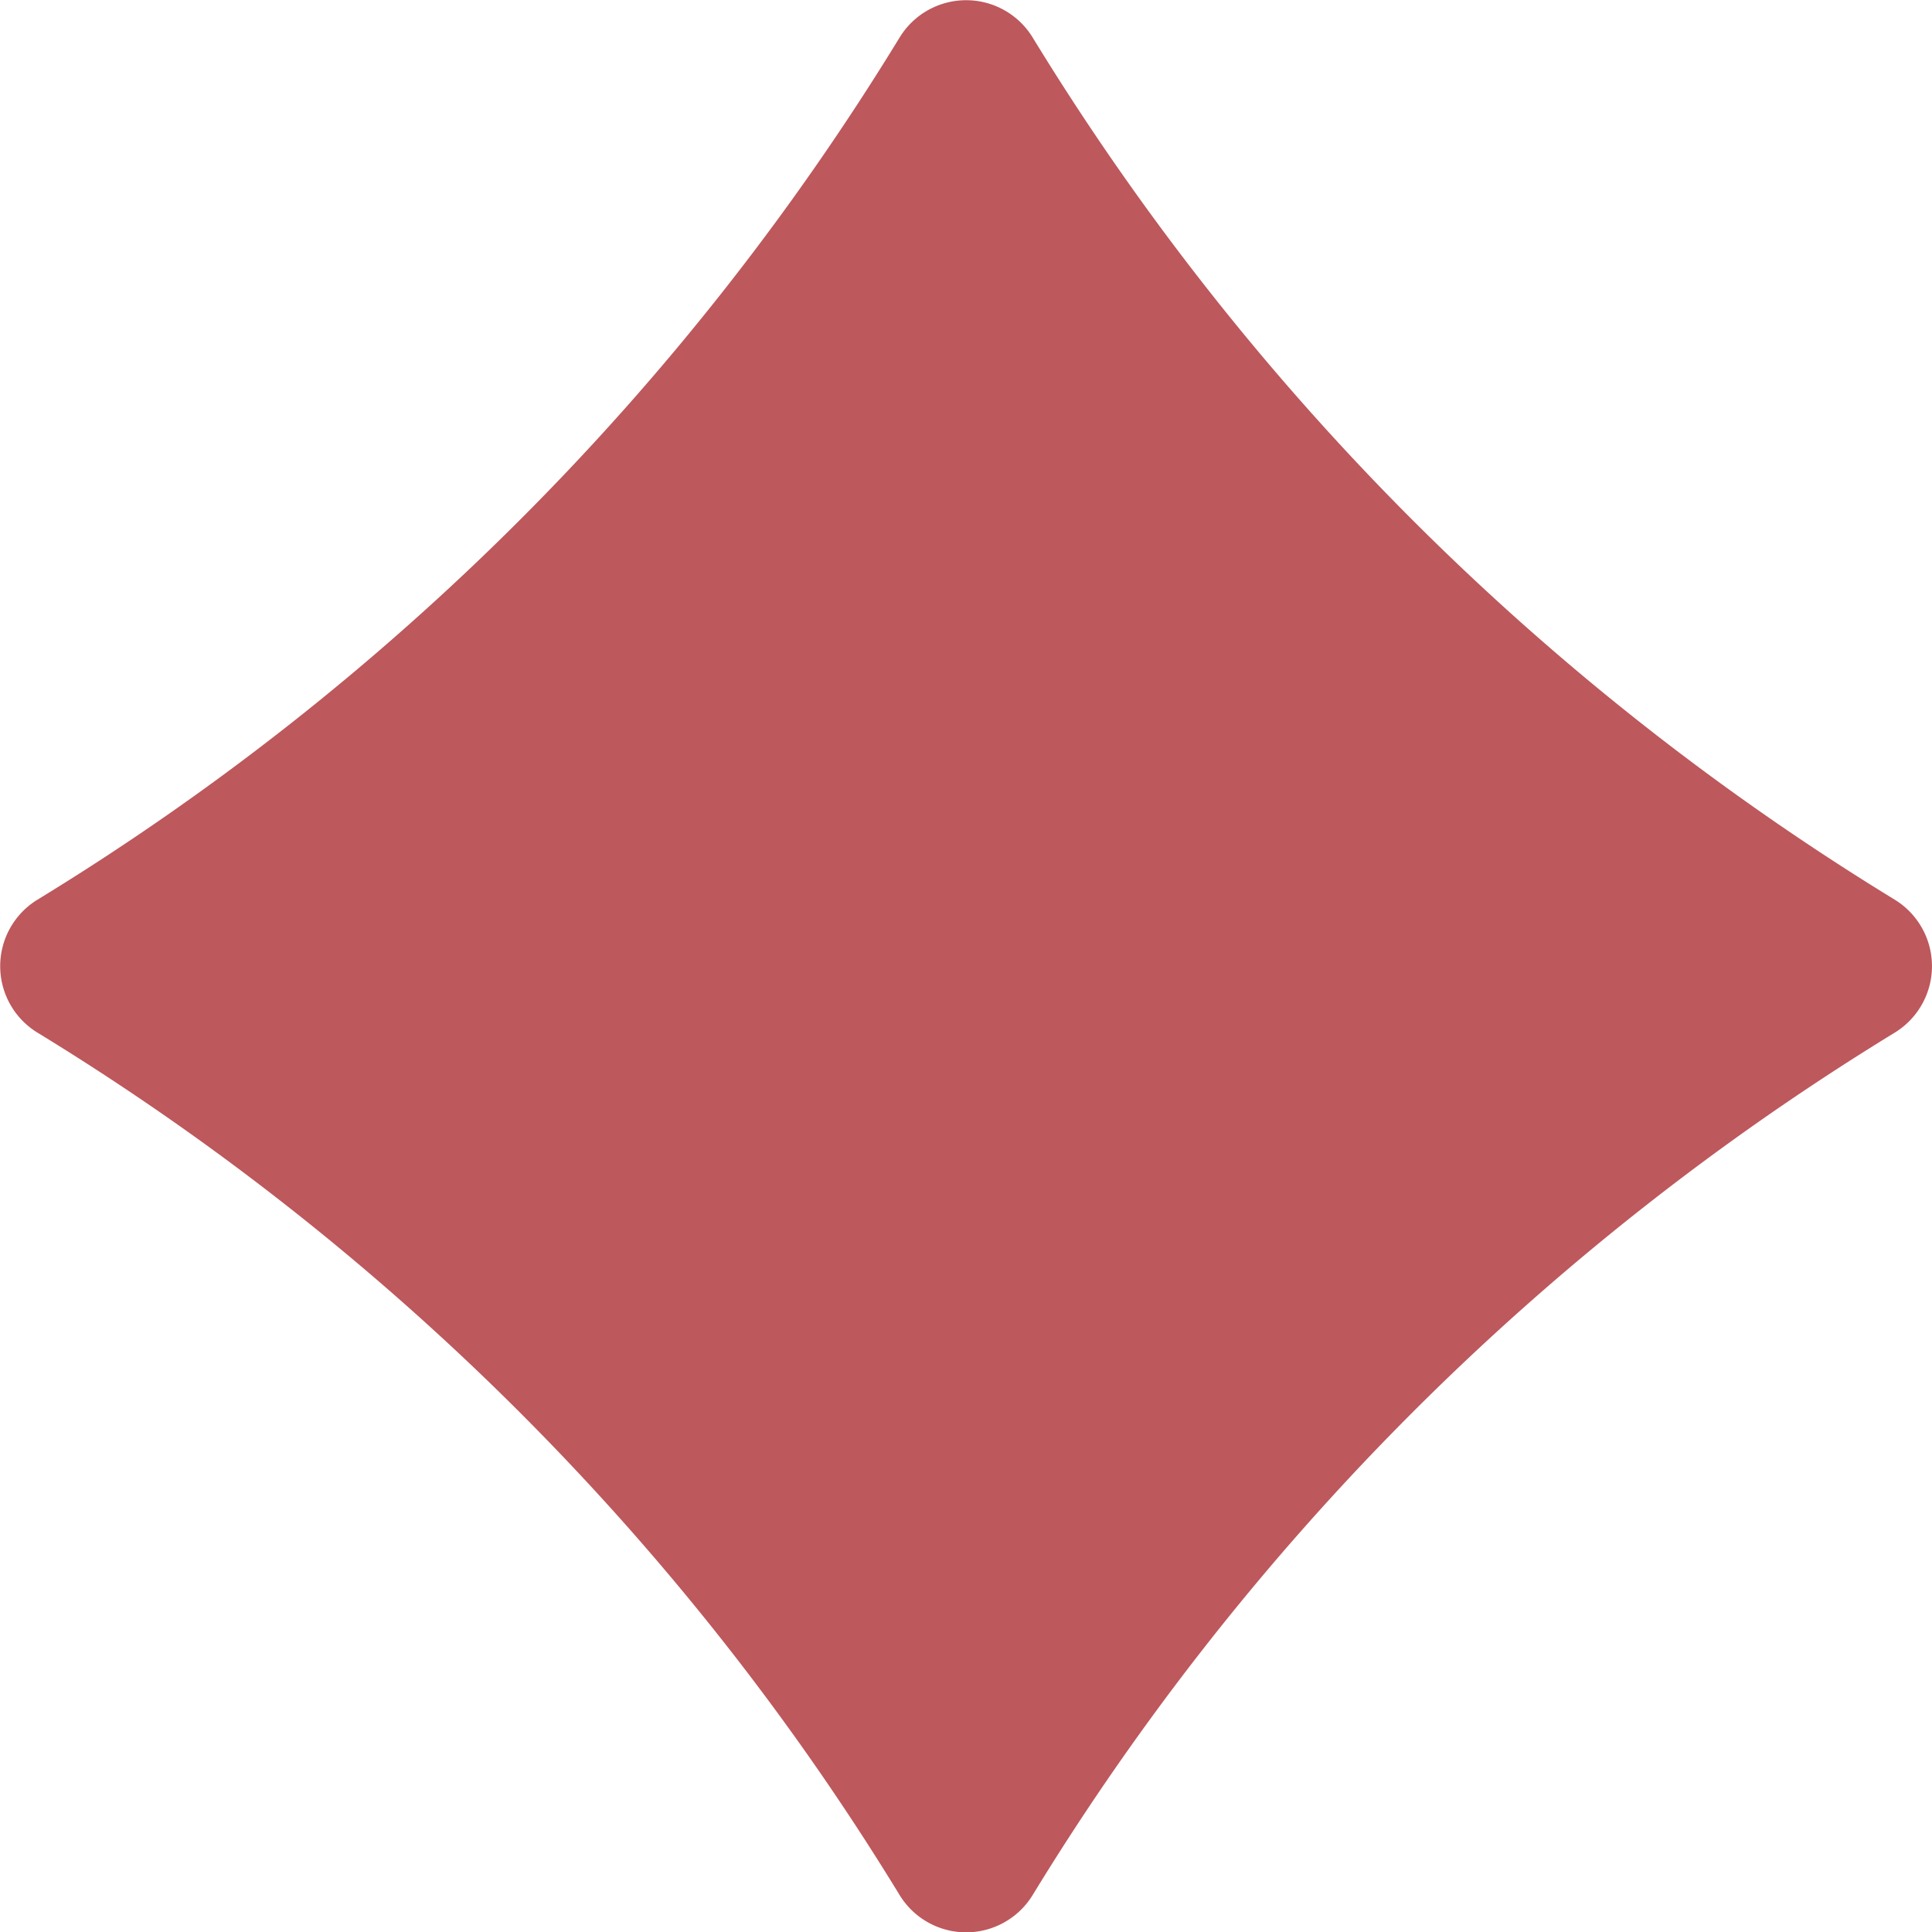 <svg xmlns="http://www.w3.org/2000/svg" xmlns:xlink="http://www.w3.org/1999/xlink" width="36.05" height="36.056" viewBox="0 0 36.05 36.056">
  <g transform="translate(0 0)">
    <path d="M35.354,19.269A48.459,48.459,0,0,0,19.269,35.36a1.455,1.455,0,0,1-2.483,0A48.428,48.428,0,0,0,.7,19.269a1.454,1.454,0,0,1,0-2.482A48.428,48.428,0,0,0,16.786.7a1.455,1.455,0,0,1,2.483,0A48.459,48.459,0,0,0,35.354,16.787a1.455,1.455,0,0,1,0,2.482" fill="#bd585c"/>
  </g>
</svg>
